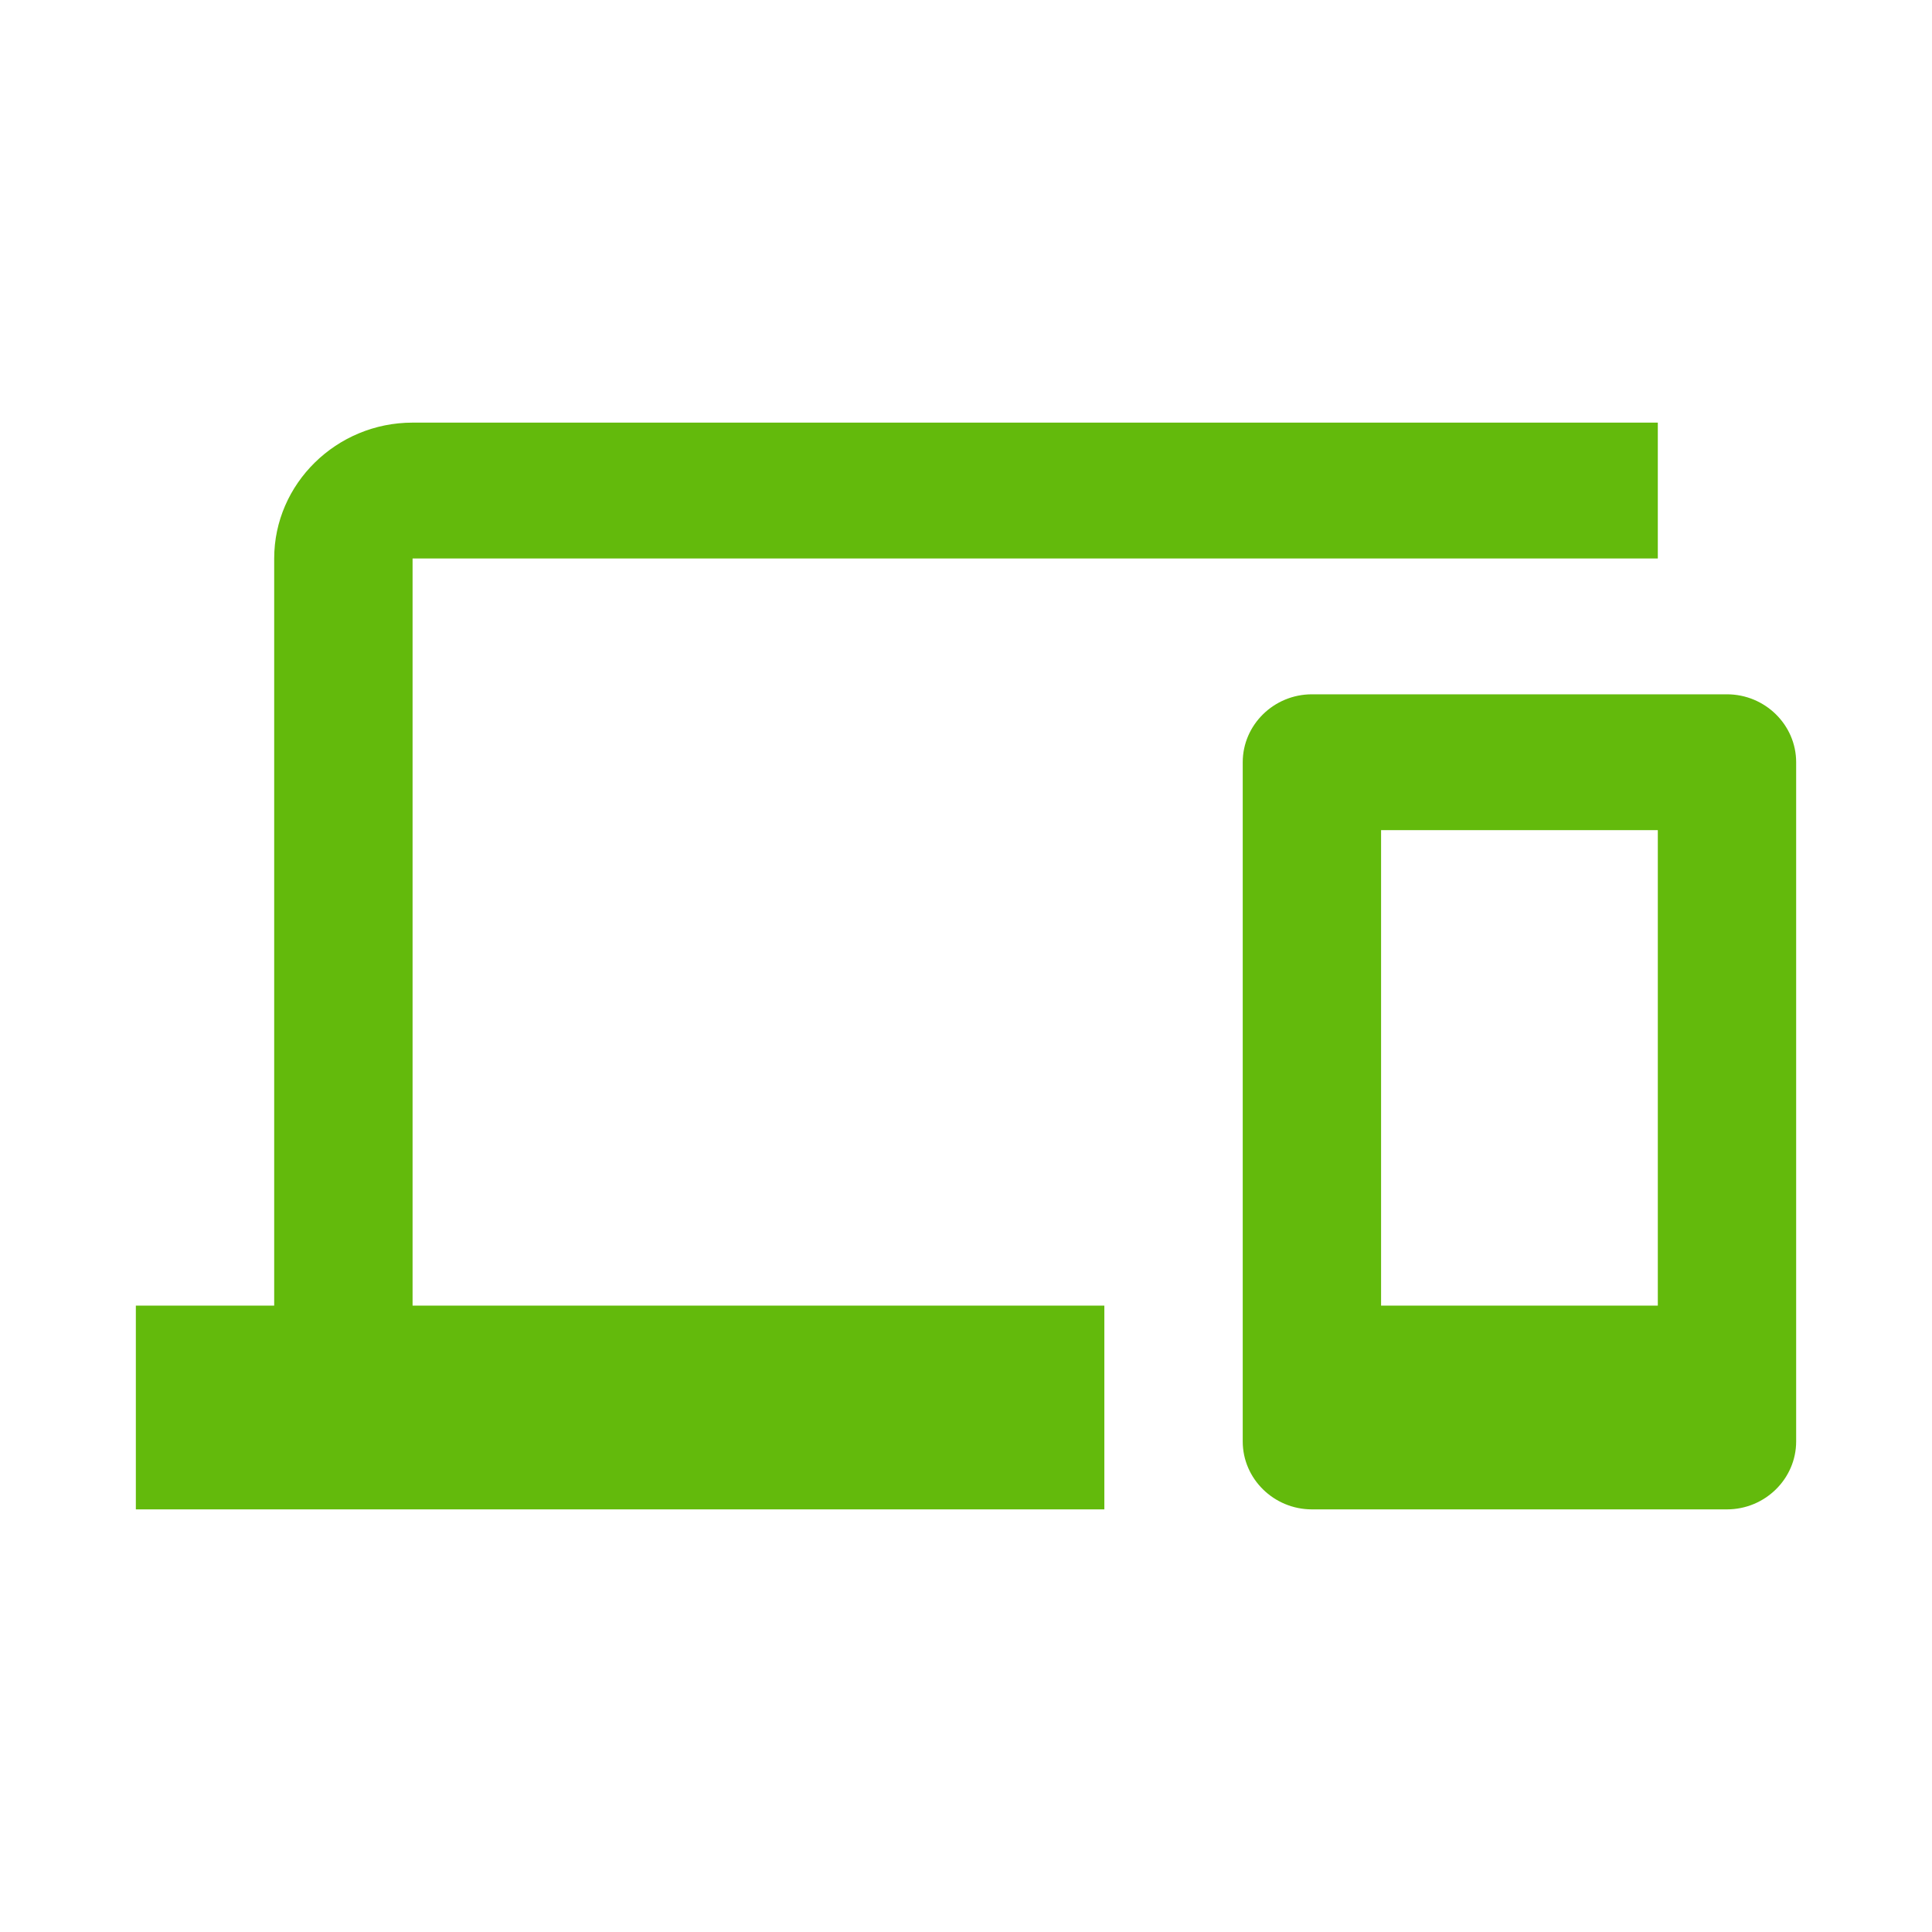 <svg width="64" height="64" viewBox="0 0 64 64" fill="none" xmlns="http://www.w3.org/2000/svg">
<path d="M13.667 18.5H54.917V14H13.667C11.146 14 9.083 16.025 9.083 18.5V43.25H4.5V50H36.583V43.25H13.667V18.5ZM57.208 23H43.458C42.198 23 41.167 24.012 41.167 25.25V47.75C41.167 48.987 42.198 50 43.458 50H57.208C58.469 50 59.5 48.987 59.5 47.75V25.25C59.5 24.012 58.469 23 57.208 23ZM54.917 43.25H45.75V27.5H54.917V43.25Z" fill="#63BA0C"/>
</svg>
